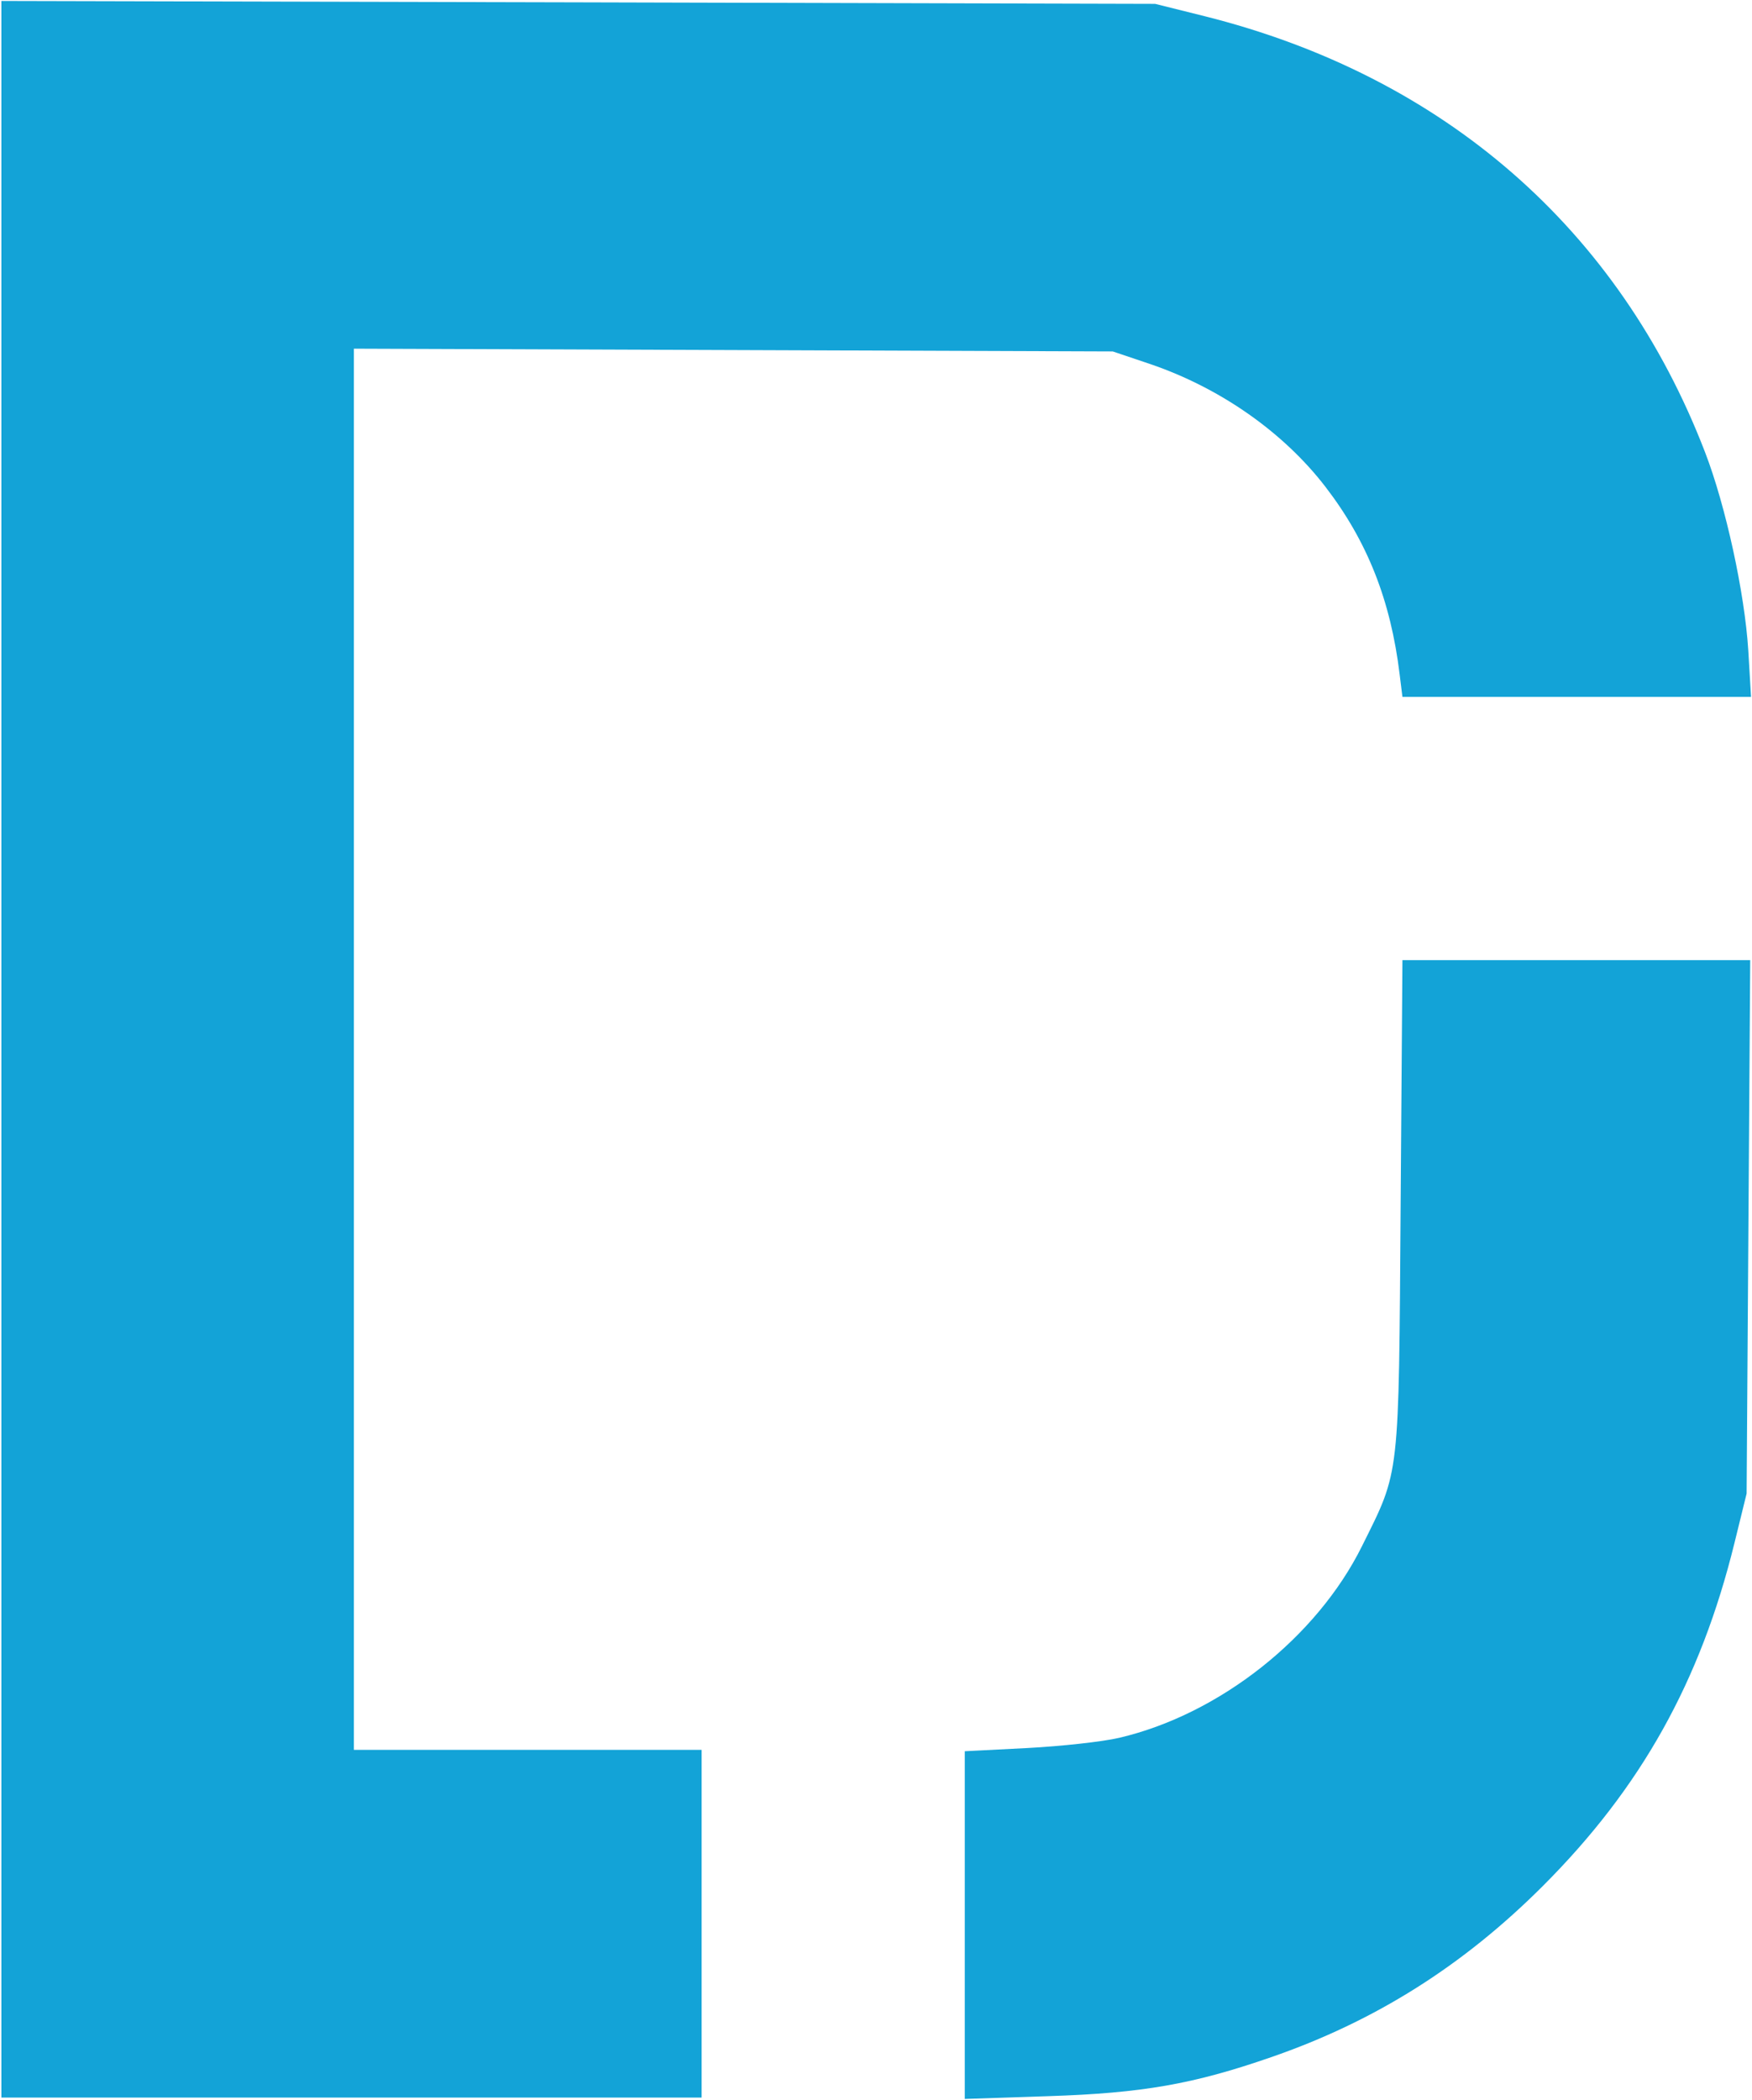 <svg version="1.2" xmlns="http://www.w3.org/2000/svg" viewBox="0 0 1269 1521" width="1269" height="1521">
	<title>Dow_Jones_Logo (1)-svg</title>
	<style>
		.s0 { fill: #13a3d7 } 
	</style>
	<g id="layer1">
		<g id="g3556">
			<path id="path3529" class="s0" d="m1 759.9v-759.2l417.8 1 417.9 1.1 35.7 8.9c173.3 43.4 300.4 154.1 362.6 315.8 15 38.9 28.7 102 31.3 143.4l2 33.8h-126.2-126.3l-2-16.2c-6.5-53.7-23.4-96.5-53.8-136-30.4-39.5-76.1-71.5-126.7-88.8l-27.3-9.2-274.8-1-274.9-1v507.3 507.4h125.9 126v125.9 125.9h-253.6-253.6z"/>
			<path id="path3525" class="s0" d="m698.8 1394.1v-125.9l45.1-2.3c24.8-1.3 54.8-4.6 66.7-7.4 72.7-17 143.2-72.7 176-139 27.5-55.4 26.5-46.7 27.9-246.4l1.3-177.8h125.9 126l-1.3 193.2-1.3 193.1-8.8 35.8c-24.7 100.4-67.7 177.3-138.8 248.4-57.8 57.8-121.6 98-196.9 124-56.2 19.5-93.2 26-161.4 28.2l-60.4 2z"/>
		</g>
	</g>
</svg>